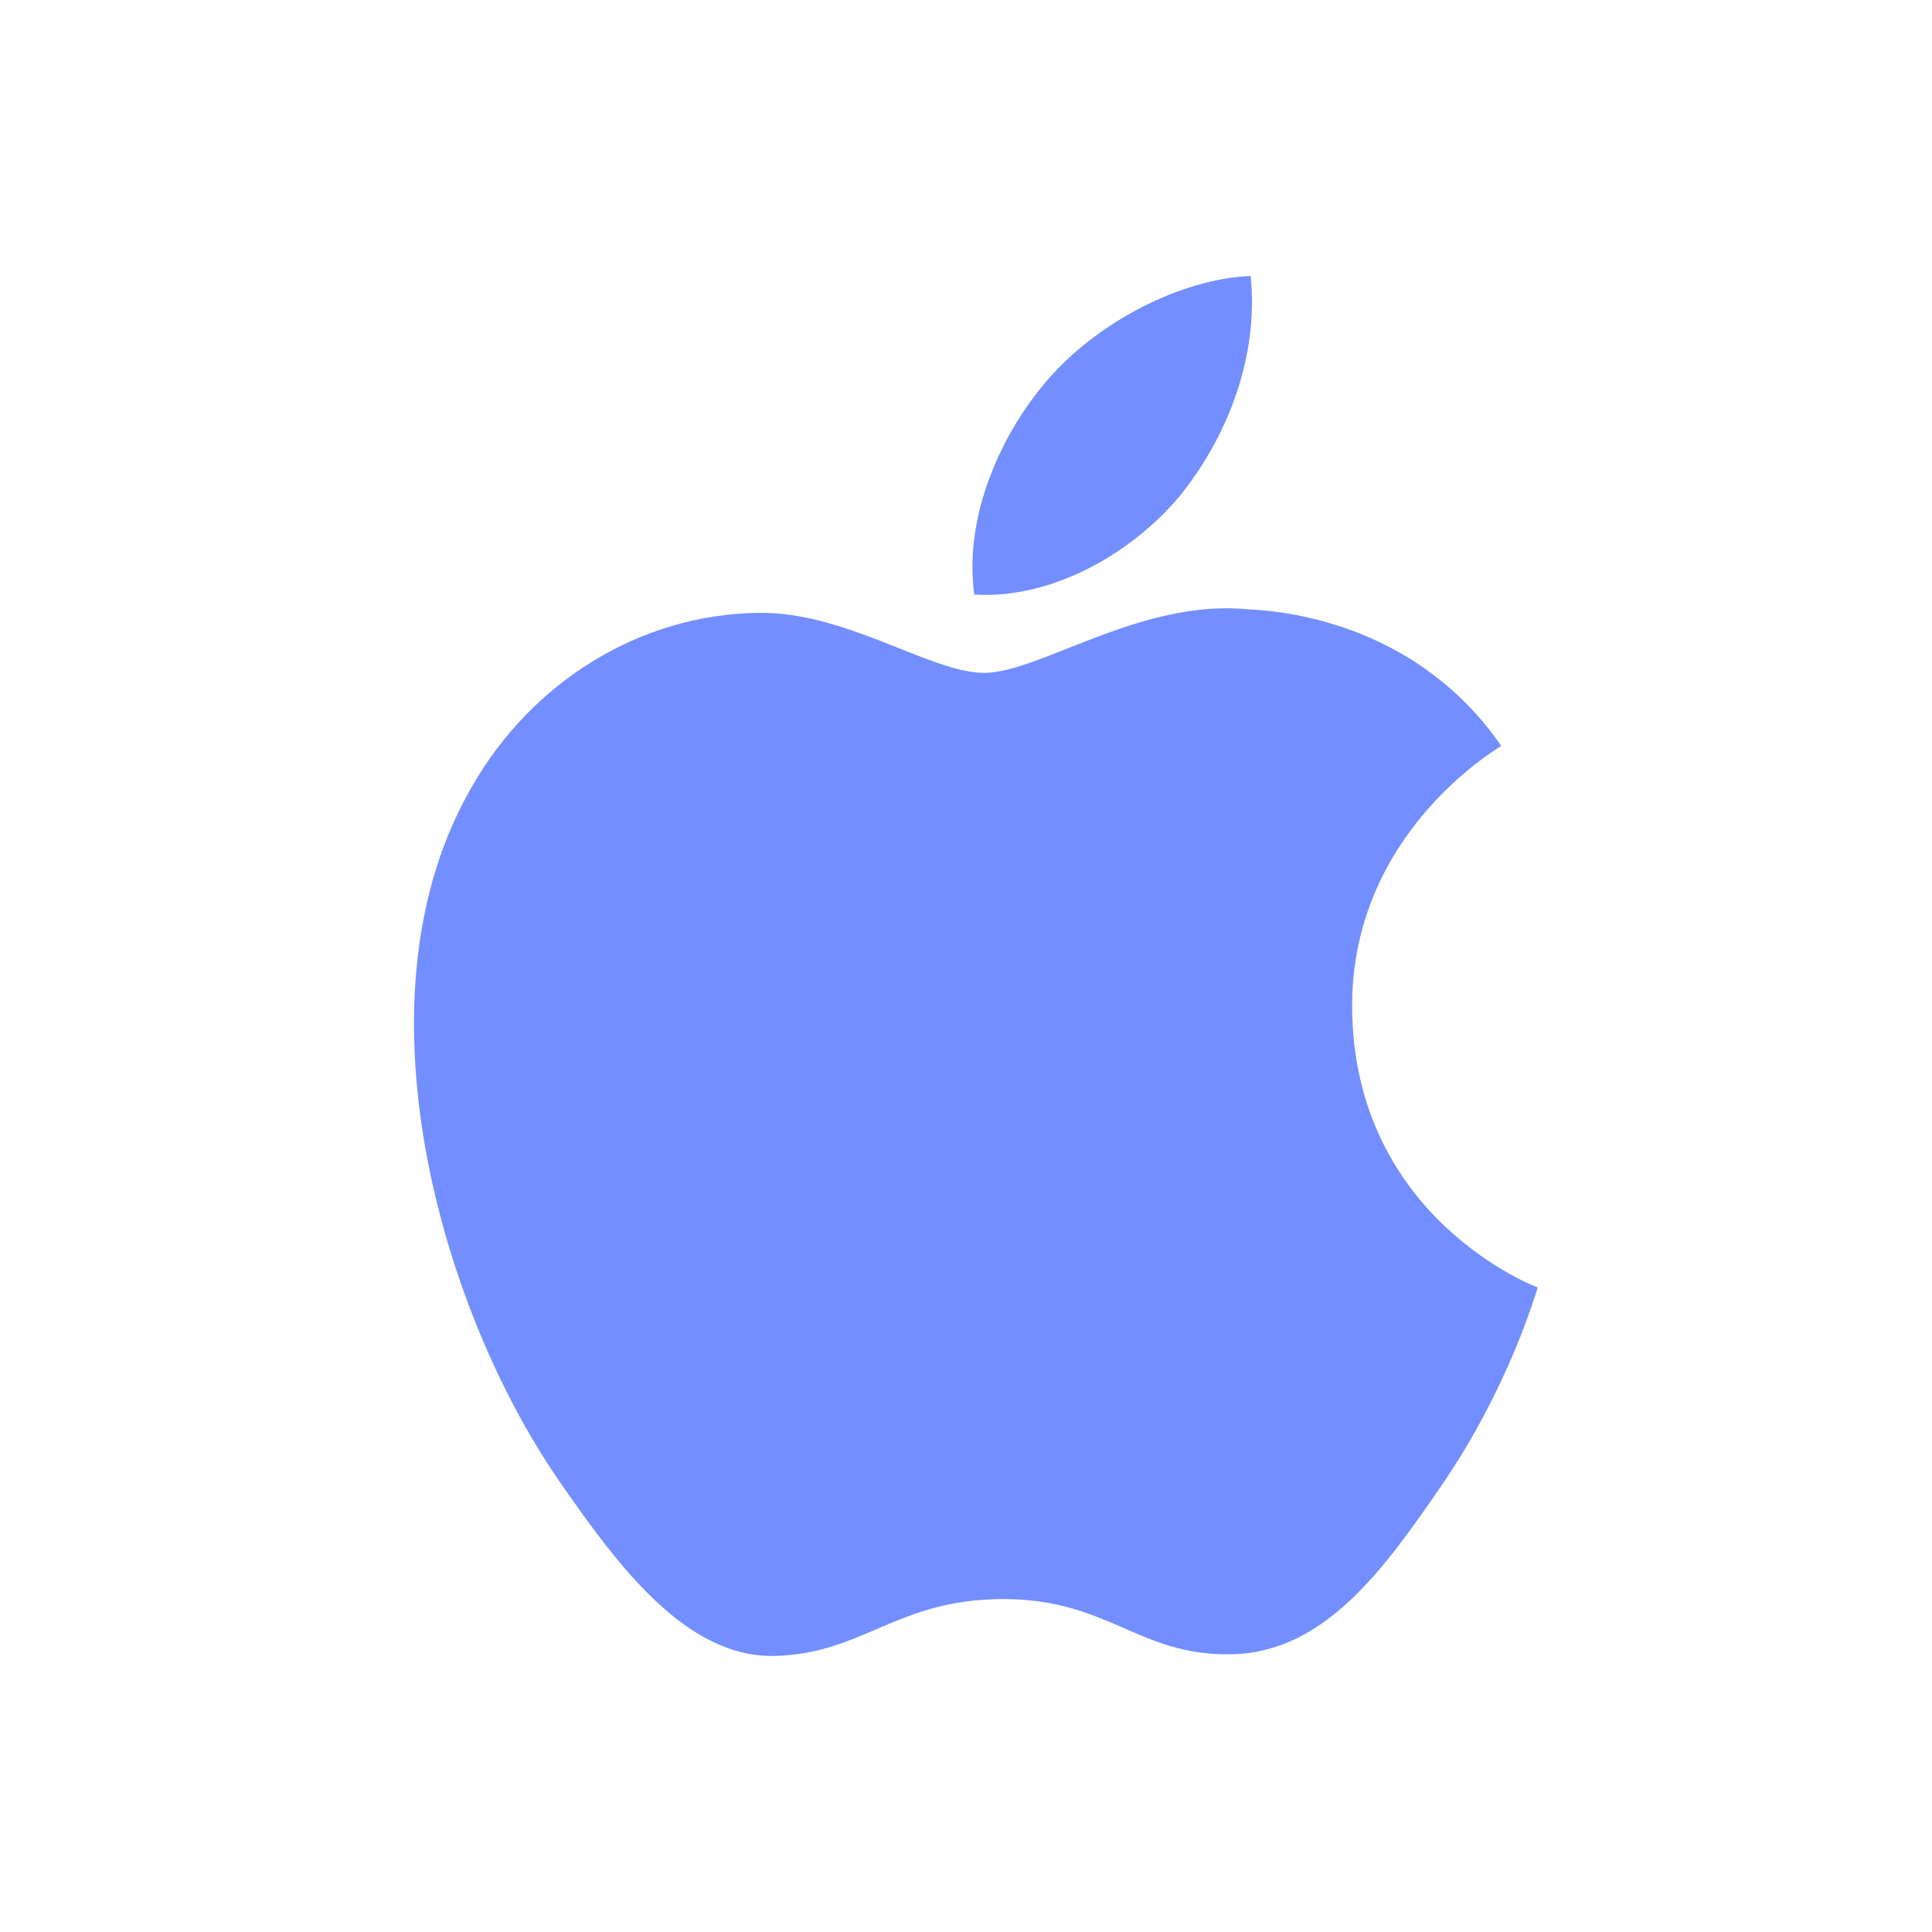   <svg width="28" height="28" viewBox="0 0 28 28" fill="none" xmlns="http://www.w3.org/2000/svg">
   <path d="M22.285 18.659C22.26 18.735 21.867 20.105 20.902 21.514C20.067 22.729 19.203 23.953 17.84 23.975C16.498 23.998 16.069 23.175 14.538 23.175C13.008 23.175 12.527 23.953 11.26 23.998C9.949 24.052 8.941 22.671 8.103 21.462C6.39 18.985 5.07 14.444 6.84 11.4C7.71 9.877 9.275 8.909 10.979 8.882C12.262 8.858 13.484 9.752 14.264 9.752C15.065 9.752 16.543 8.67 18.102 8.832C18.755 8.86 20.581 9.105 21.757 10.81C21.664 10.873 19.572 12.107 19.596 14.62C19.627 17.654 22.256 18.649 22.285 18.659ZM17.082 7.207C17.785 6.35 18.247 5.171 18.125 4C17.121 4.039 15.898 4.667 15.171 5.519C14.529 6.263 13.962 7.46 14.12 8.617C15.236 8.685 16.382 8.033 17.082 7.207Z" fill="#728EFF">
   </path>
  </svg>
